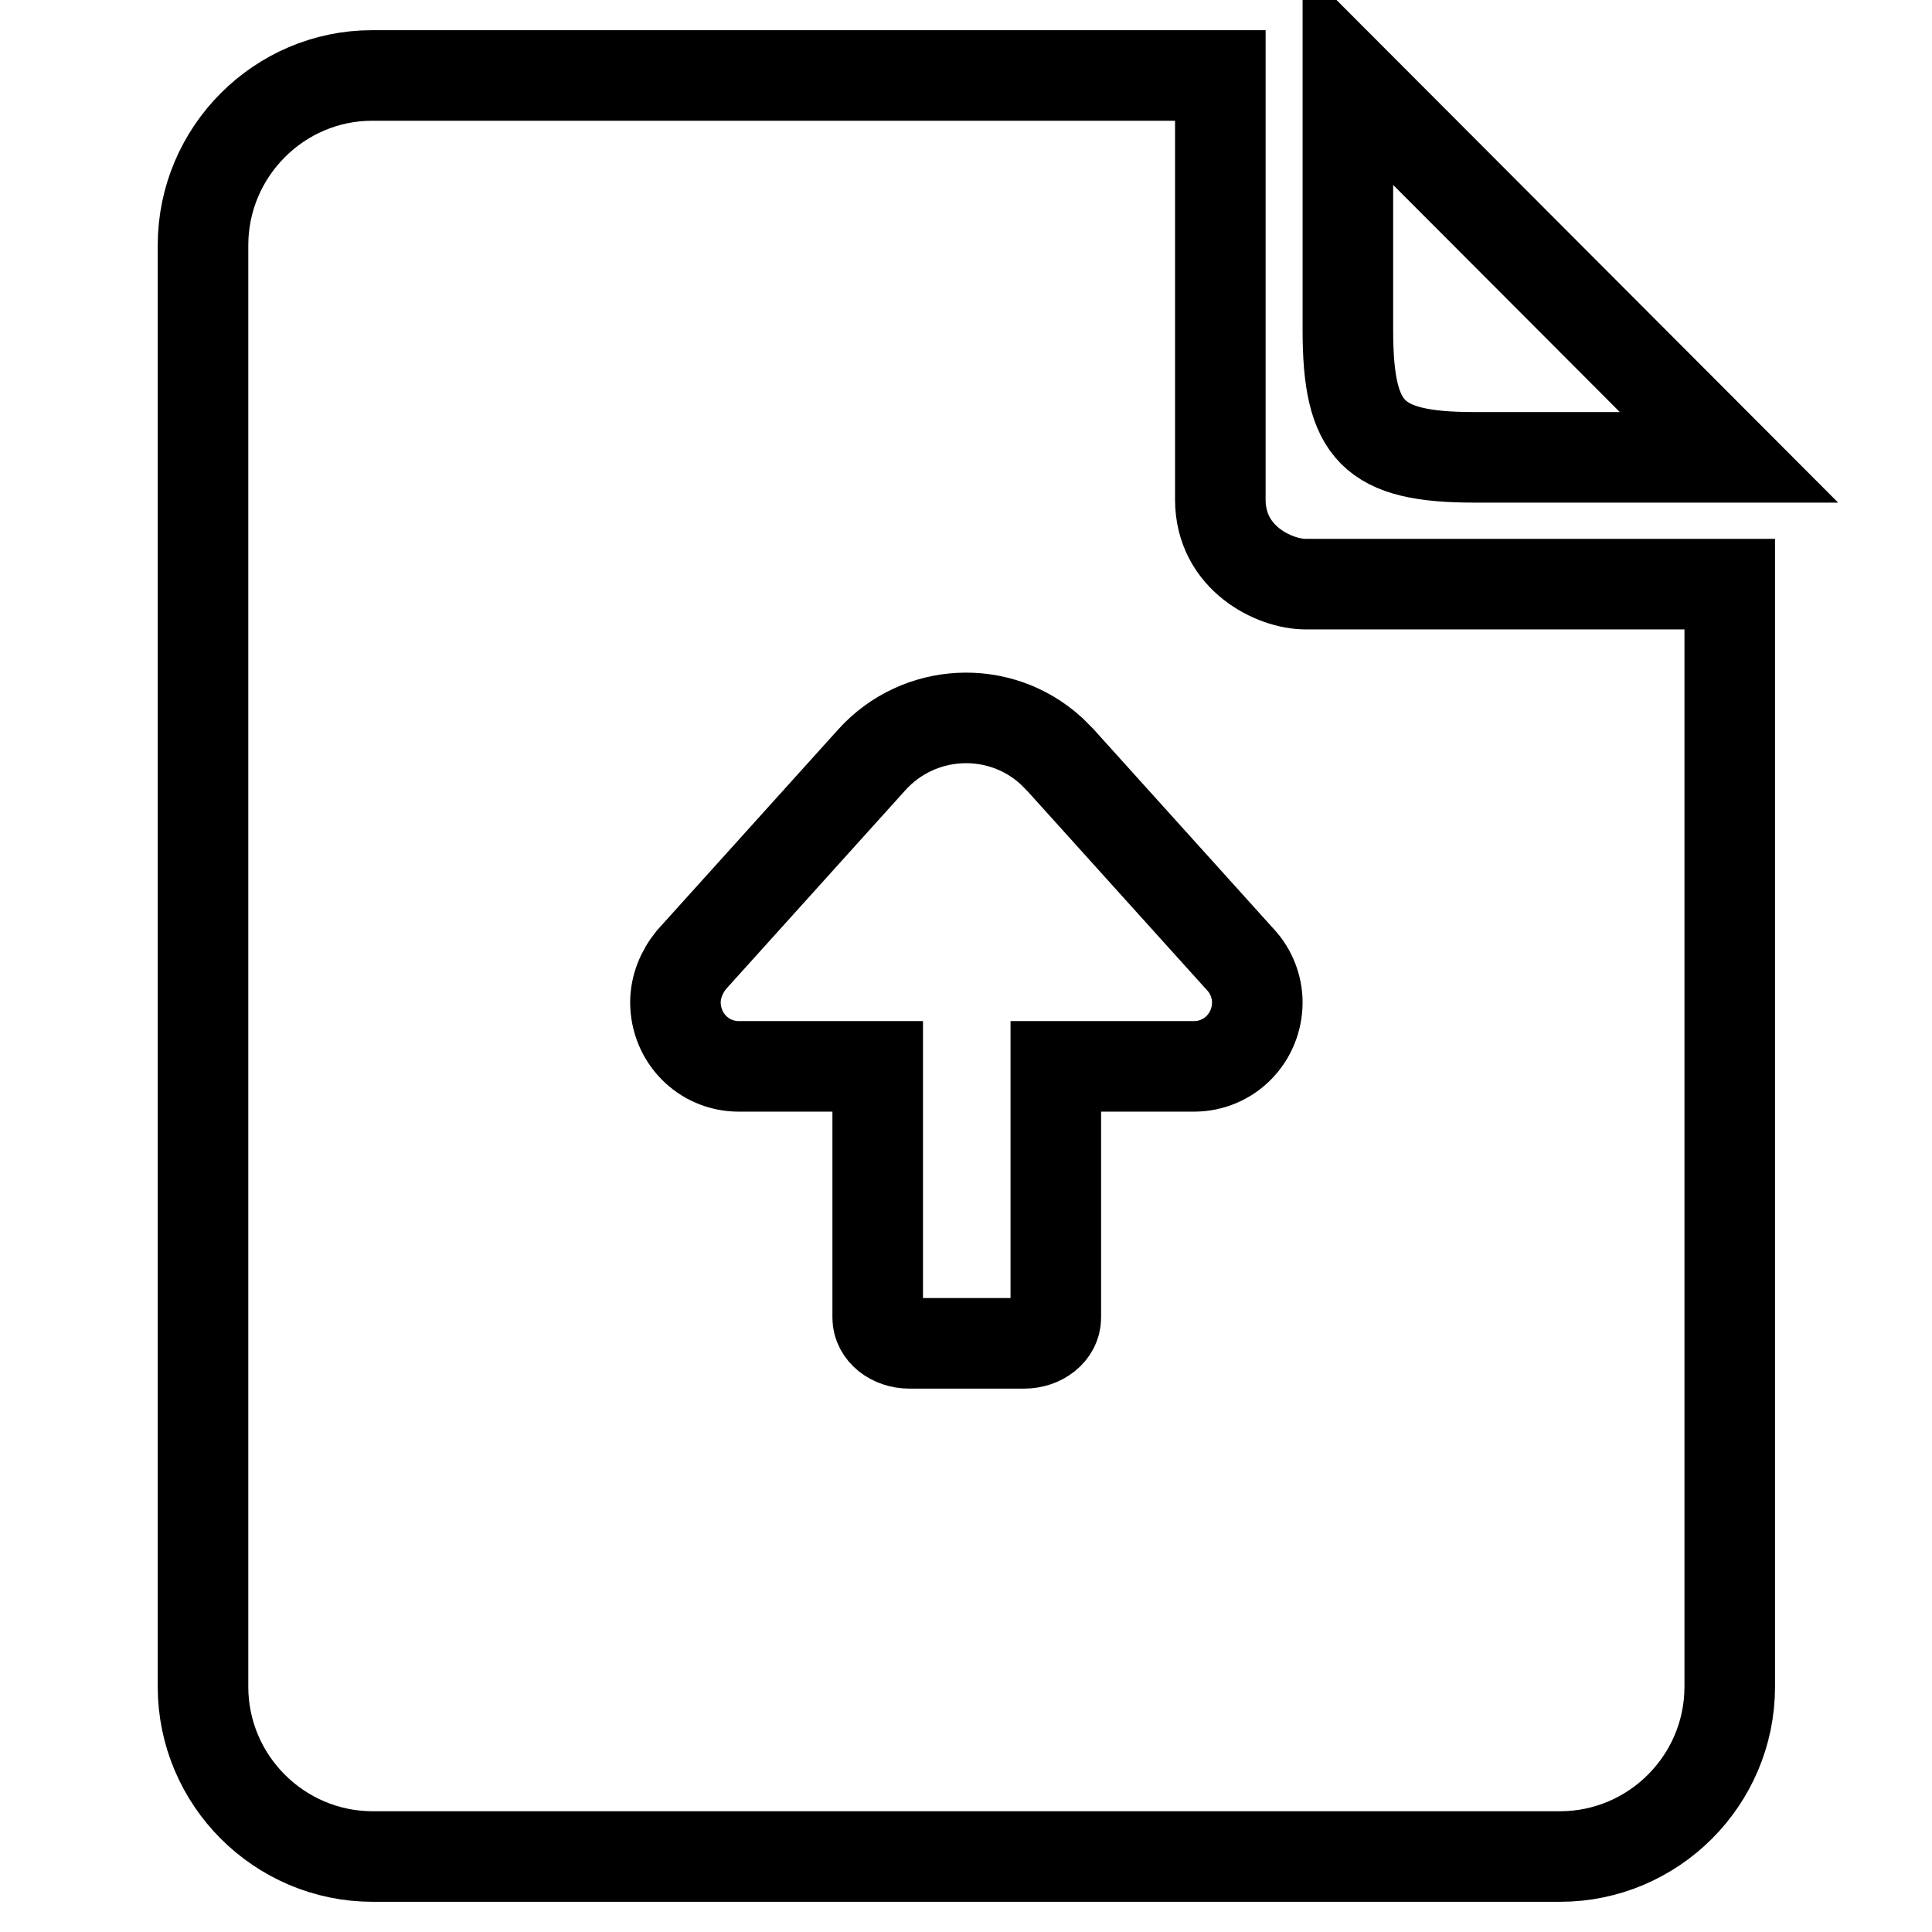 <?xml version="1.0" encoding="utf-8"?>
<!-- Svg Vector Icons : http://www.onlinewebfonts.com/icon -->
<!DOCTYPE svg PUBLIC "-//W3C//DTD SVG 1.1//EN" "http://www.w3.org/Graphics/SVG/1.1/DTD/svg11.dtd">
<svg version="1.1" xmlns="http://www.w3.org/2000/svg" xmlns:xlink="http://www.w3.org/1999/xlink" x="0px" y="0px" viewBox="0 0 256 256" enable-background="new 0 0 256 256" xml:space="preserve">
<g> <path stroke-width="12" fill-opacity="0" stroke="#000000"  d="M195.4,60.6h33.7L178.6,10v33.7C178.6,57.2,181.9,60.6,195.4,60.6z M161.7,66.2V10H49.3 C37,10,26.9,20.1,26.9,32.5v191c0,12.4,10.1,22.5,22.5,22.5h157.3c12.4,0,22.5-10.1,22.5-22.5V77.4H173 C168.9,77.4,161.7,74,161.7,66.2z M158.2,141.3h-18.3v33.3c0,1.9-1.9,3.4-4.2,3.4h-15.2c-2.3,0-4.2-1.5-4.2-3.4v-33.3H97.9 c-4.7,0-8.4-3.8-8.4-8.5c0-2,0.8-4,2.1-5.6l23.9-26.5c6.2-6.9,16.9-7.5,23.8-1.2c0.4,0.4,0.8,0.8,1.2,1.2l23.9,26.5 c1.4,1.5,2.2,3.6,2.2,5.6C166.6,137.5,162.9,141.3,158.2,141.3C158.3,141.3,158.2,141.3,158.2,141.3L158.2,141.3z"/></g>
</svg>